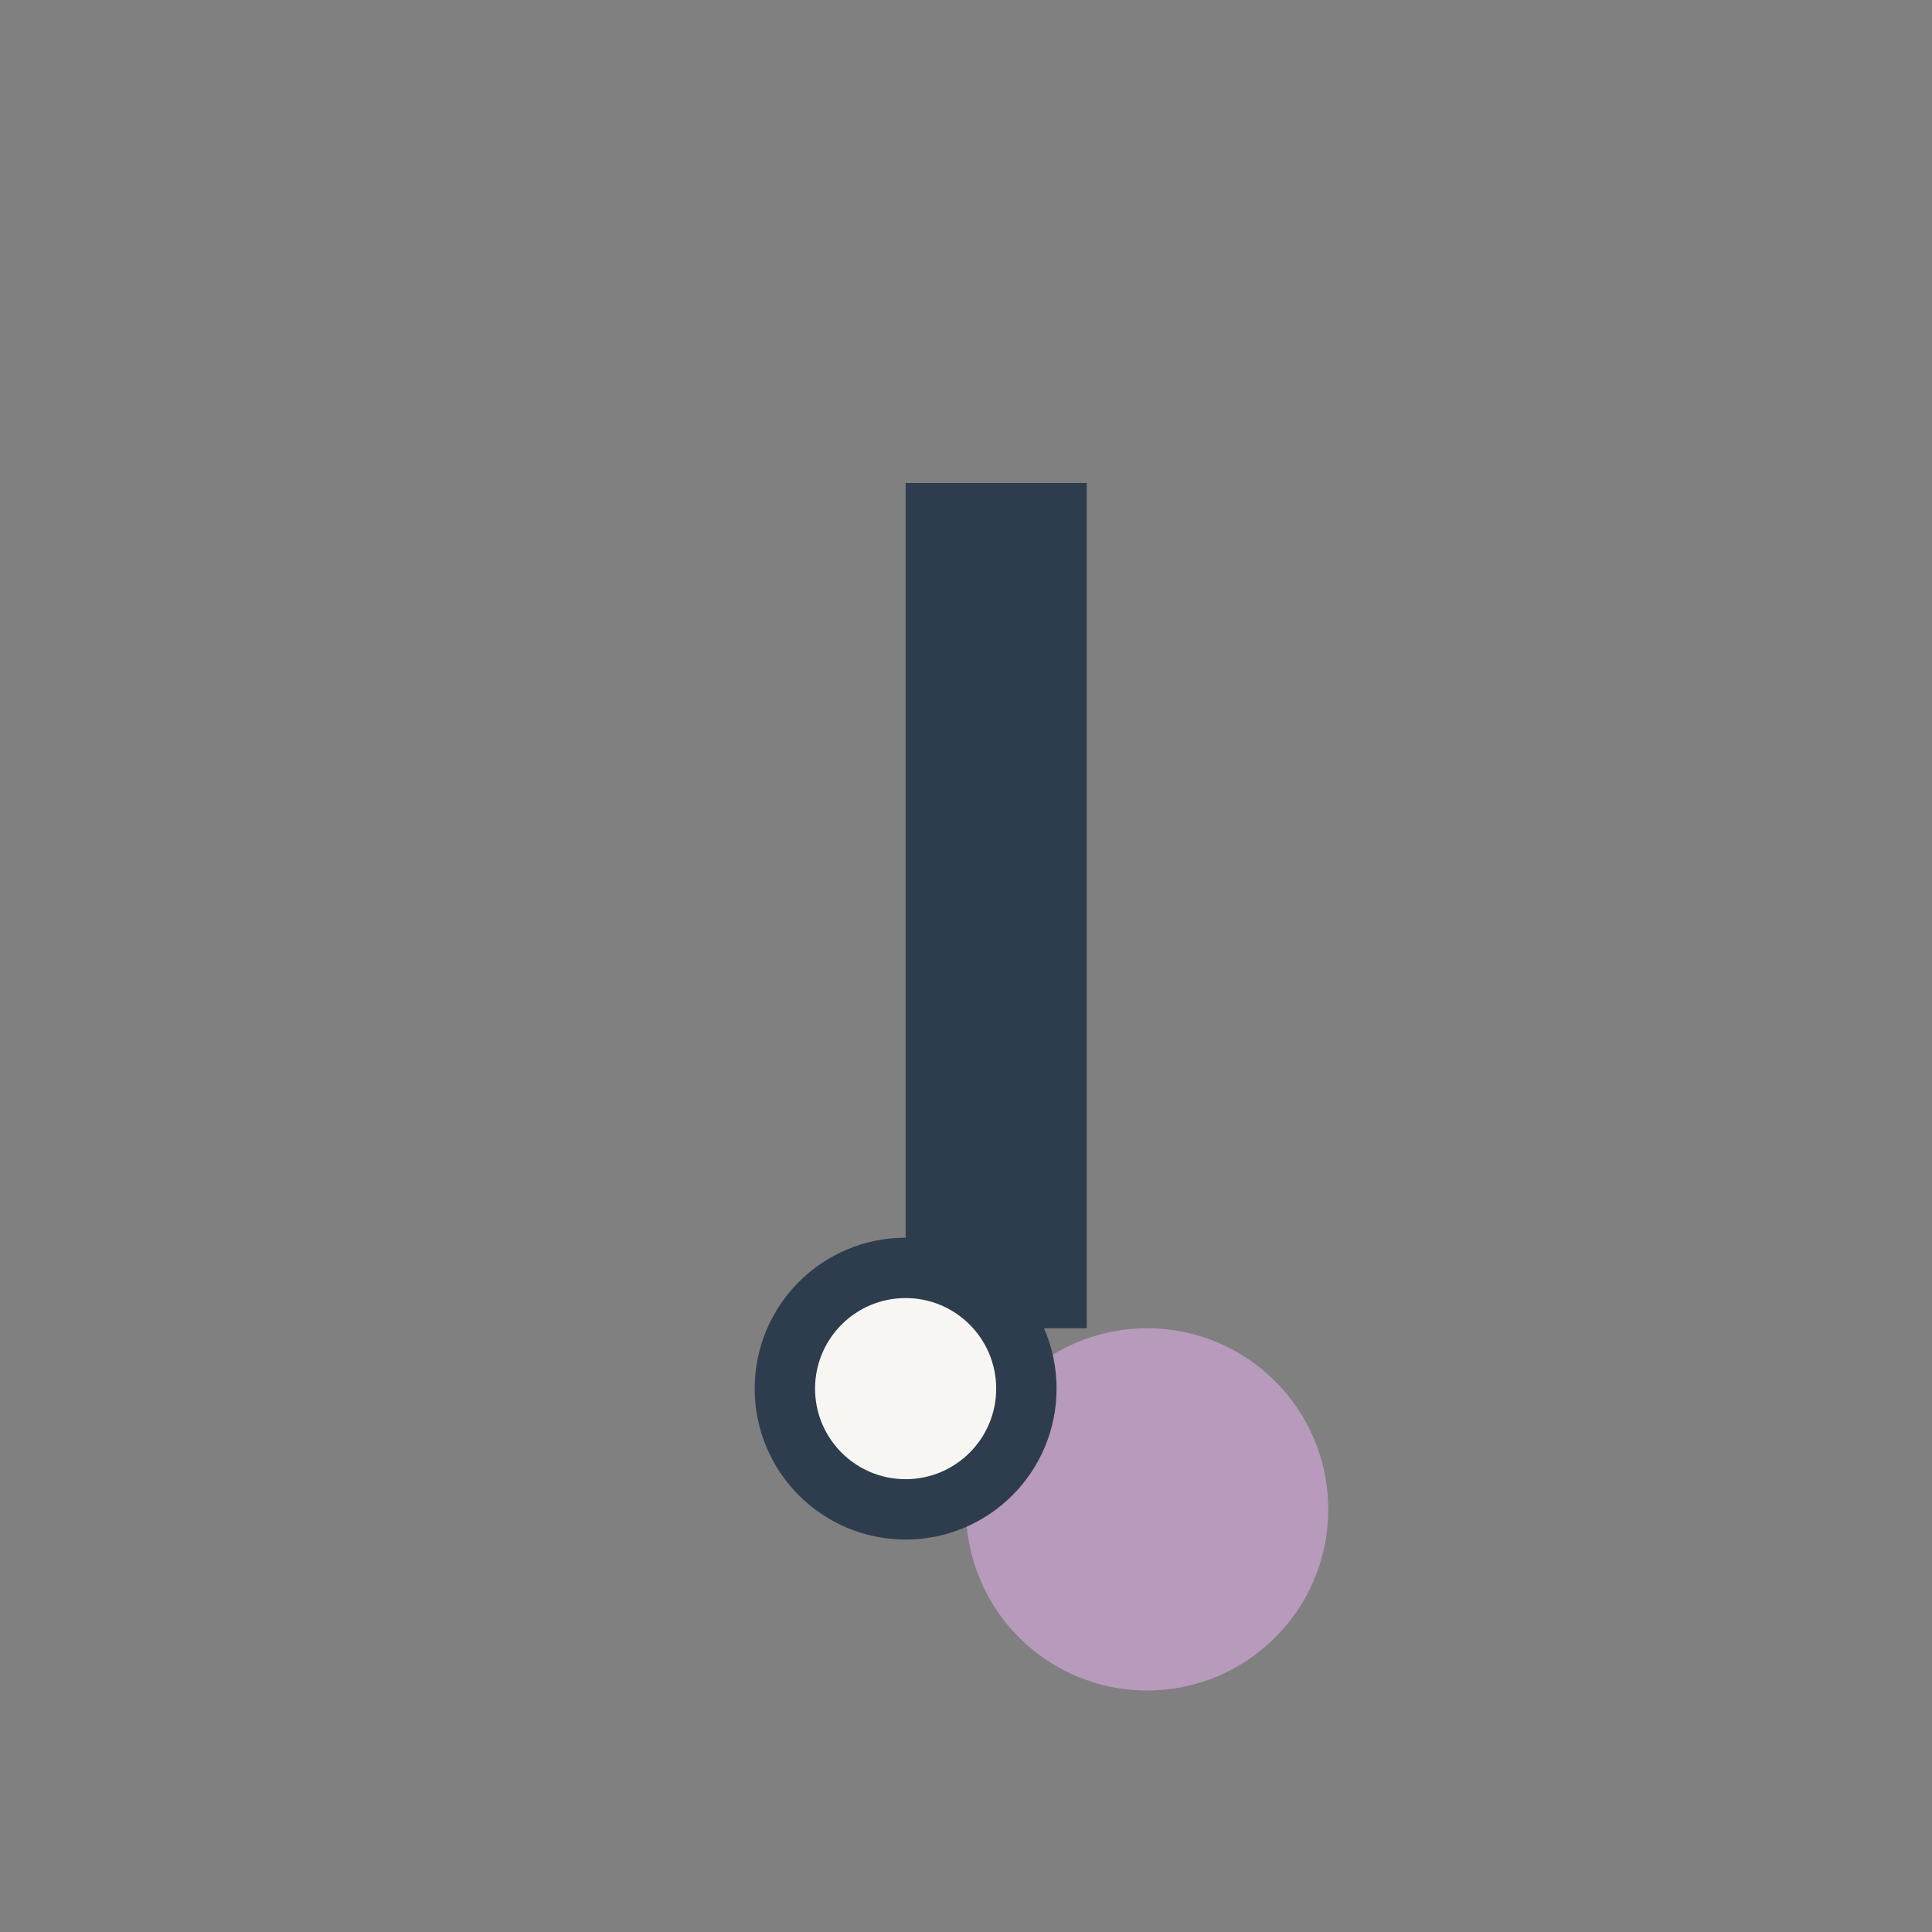 <?xml version="1.0" encoding="UTF-8"?>
<svg xmlns="http://www.w3.org/2000/svg" width="32" height="32" viewBox="0 0 32 32"><rect x="0" y="0" width="32" height="32" fill="#808080" stroke="none"/><rect x="15" y="8" width="3" height="14" fill="#2e3d4e"/><ellipse cx="19" cy="25" rx="3" ry="3" fill="#b79abc"/><ellipse cx="15" cy="23" rx="2" ry="2" fill="#f7f6f2" stroke="#2e3d4e" stroke-width="1"/></svg>